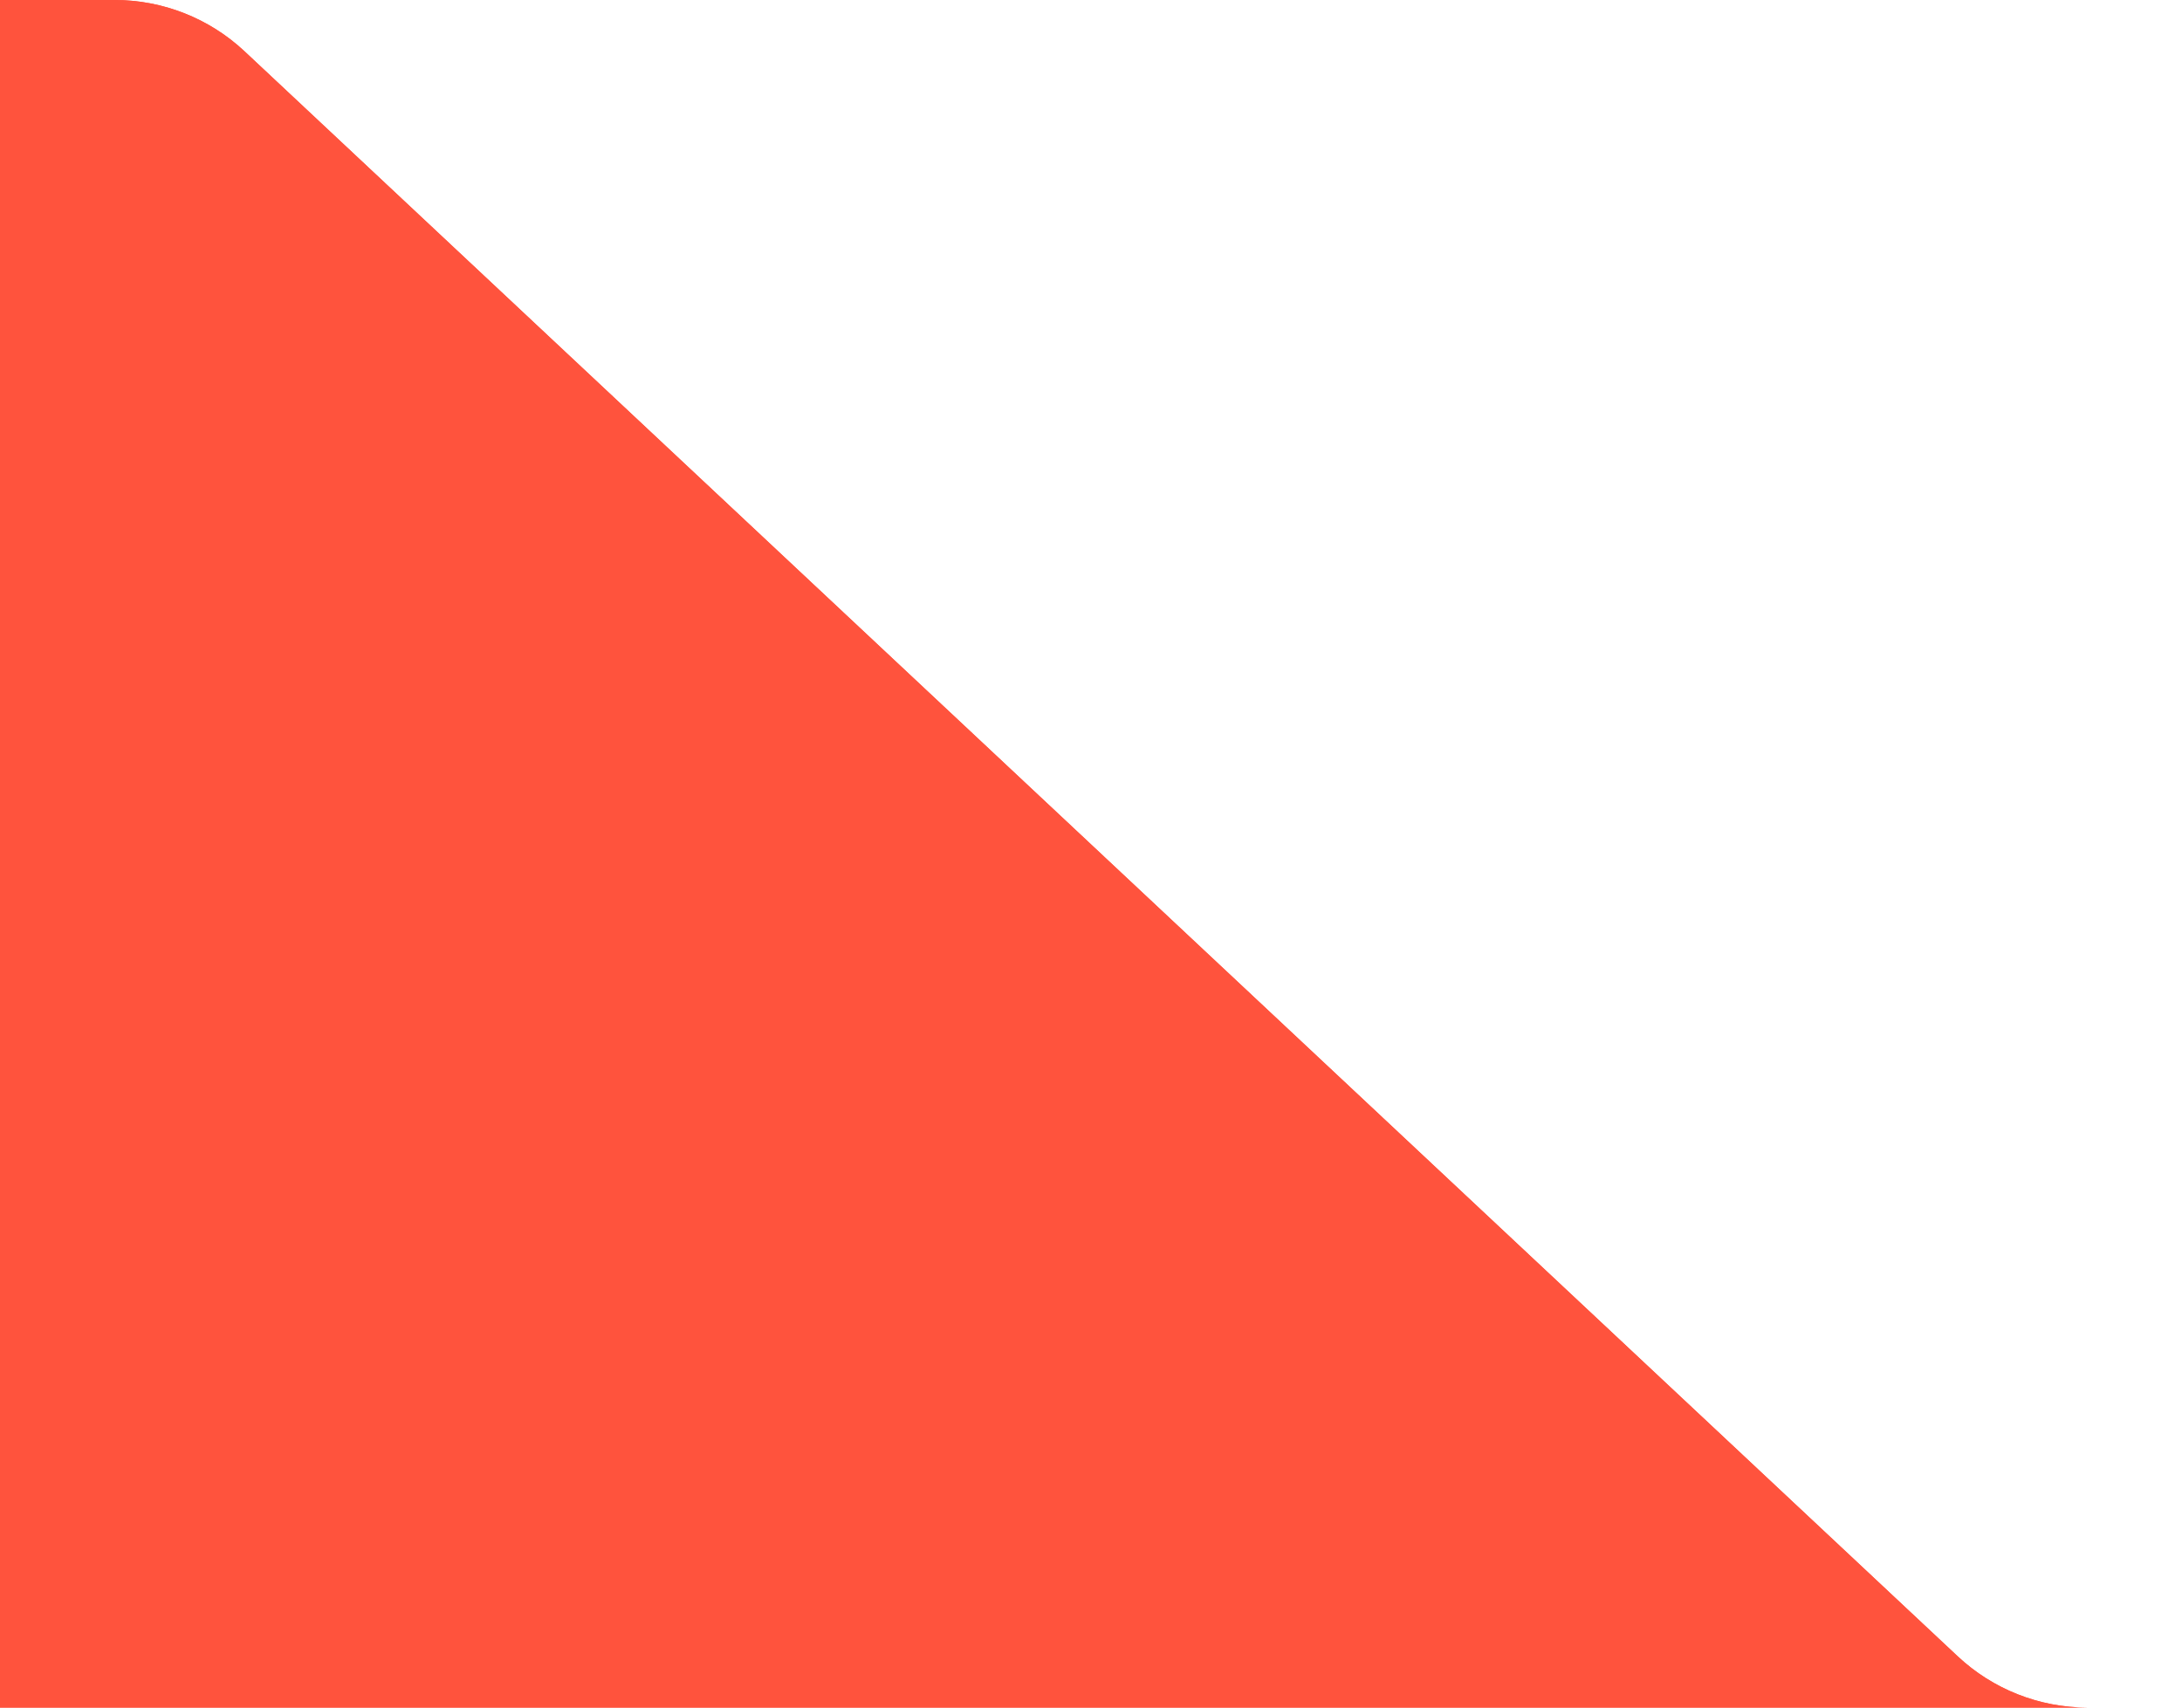 <svg width="69" height="54" viewBox="0 0 69 54" fill="none" xmlns="http://www.w3.org/2000/svg">
<g clip-path="url(#clip0_81_125)">
<path d="M303 60C303 56.686 300.314 54 297 54H66.01C64.487 54 63.02 53.42 61.908 52.379L7.731 1.621C6.619 0.58 5.152 0 3.628 0H-317C-320.314 0 -323 2.686 -323 6V516.75C-323 520.064 -320.314 522.75 -317 522.75H297C300.314 522.75 303 520.064 303 516.75V60Z" fill="#FF533D"/>
<path d="M303 60C303 56.686 300.314 54 297 54H66.01C64.487 54 63.02 53.42 61.908 52.379L7.731 1.621C6.619 0.58 5.152 0 3.628 0H-317C-320.314 0 -323 2.686 -323 6V516.75C-323 520.064 -320.314 522.75 -317 522.75H297C300.314 522.75 303 520.064 303 516.75V60Z" fill="#FF533D"/>
</g>
<defs>
<clipPath id="clip0_81_125">
<rect width="69" height="54" fill="white"/>
</clipPath>
</defs>
</svg>
